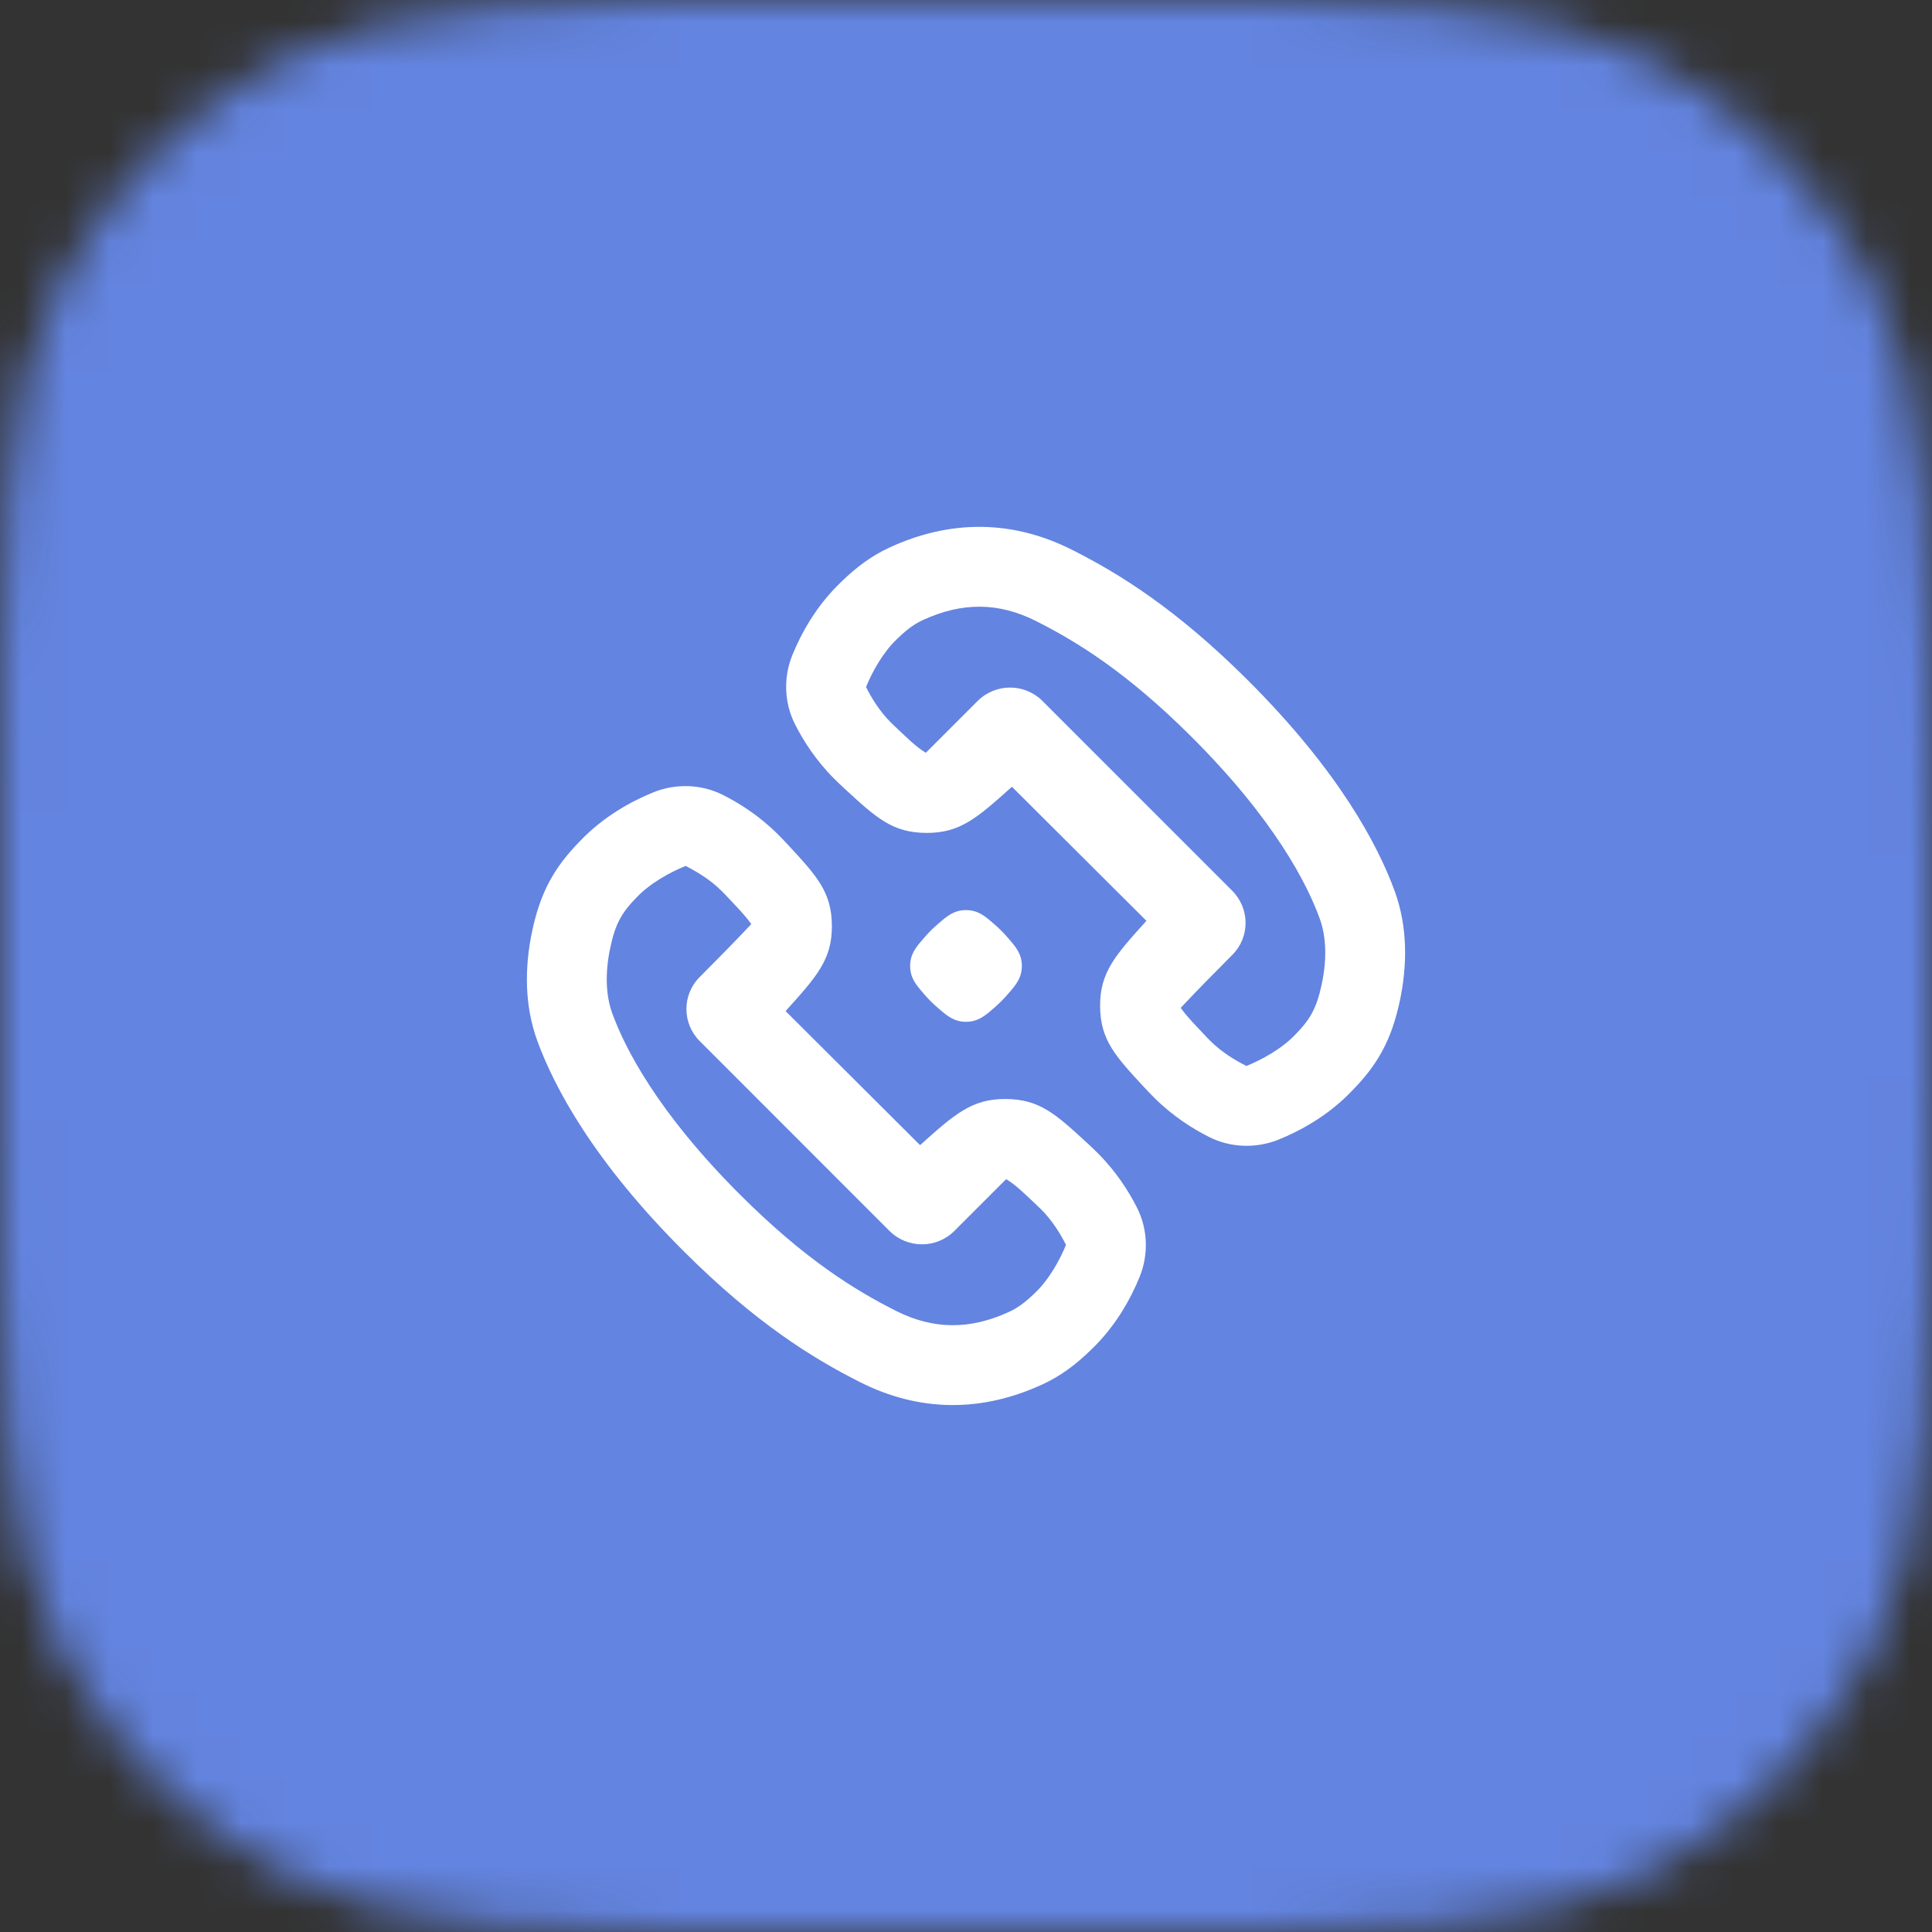 <svg width="44" height="44" viewBox="0 0 44 44" fill="none" xmlns="http://www.w3.org/2000/svg">
<rect x="0" y="0" width="44" height="44" fill="#333333" stroke="none"/>
<g clip-path="url(#clip0_8576_13076)">
<mask id="mask0_8576_13076" style="mask-type:alpha" maskUnits="userSpaceOnUse" x="0" y="0" width="44" height="44">
<path d="M0 19.2C0 12.479 0 9.119 1.308 6.552C2.458 4.294 4.294 2.458 6.552 1.308C9.119 0 12.479 0 19.2 0H24.8C31.521 0 34.881 0 37.448 1.308C39.706 2.458 41.542 4.294 42.692 6.552C44 9.119 44 12.479 44 19.2V24.8C44 31.521 44 34.881 42.692 37.448C41.542 39.706 39.706 41.542 37.448 42.692C34.881 44 31.521 44 24.8 44H19.2C12.479 44 9.119 44 6.552 42.692C4.294 41.542 2.458 39.706 1.308 37.448C0 34.881 0 31.521 0 24.8V19.2Z" fill="#0097FD"/>
</mask>
<g mask="url(#mask0_8576_13076)">
<rect width="44" height="44" fill="#6384E0"/>
<g clip-path="url(#clip1_8576_13076)">
<path fill-rule="evenodd" clip-rule="evenodd" d="M31.881 22.79C31.694 23.669 31.387 24.235 30.797 24.836C30.253 25.409 29.612 25.754 29.118 25.954C28.612 26.159 28.029 26.141 27.54 25.896C27.168 25.709 26.711 25.423 26.285 24.998C26.212 24.926 26.141 24.851 26.071 24.776C25.396 24.048 25.059 23.684 25.054 22.914C25.049 22.144 25.404 21.752 26.109 20.971L23.046 17.918C22.262 18.621 21.869 18.974 21.096 18.969C20.323 18.964 19.958 18.628 19.228 17.955C19.152 17.886 19.078 17.815 19.005 17.742C18.578 17.317 18.291 16.862 18.104 16.491C17.858 16.004 17.84 15.424 18.045 14.92C18.245 14.428 18.59 13.79 19.163 13.248C19.515 12.905 19.855 12.657 20.251 12.473C21.634 11.832 23.053 11.834 24.414 12.521C25.501 13.069 26.794 13.873 28.412 15.485C30.485 17.552 31.38 19.24 31.766 20.302C32.055 21.098 32.056 21.962 31.881 22.79ZM21.085 17.144L22.264 15.965C22.672 15.557 23.334 15.557 23.743 15.965L28.062 20.285C28.465 20.688 28.47 21.339 28.068 21.744L28.026 21.786C27.644 22.171 27.26 22.558 26.89 22.953C27.04 23.165 27.229 23.351 27.405 23.54C27.459 23.599 27.514 23.656 27.569 23.71C27.827 23.968 28.144 24.155 28.386 24.277C28.727 24.139 29.188 23.89 29.498 23.564C29.842 23.213 29.986 22.96 30.102 22.413C30.226 21.826 30.201 21.321 30.057 20.923C29.771 20.136 29.032 18.67 27.128 16.773C25.658 15.308 24.525 14.613 23.595 14.144C22.748 13.717 21.914 13.707 21.015 14.123C20.844 14.202 20.671 14.317 20.432 14.55C20.106 14.858 19.86 15.309 19.723 15.647C19.844 15.888 20.03 16.197 20.288 16.454C20.343 16.509 20.4 16.563 20.459 16.618C20.658 16.801 20.852 17.003 21.085 17.144Z" fill="white"/>
<path fill-rule="evenodd" clip-rule="evenodd" d="M12.119 21.208C12.306 20.328 12.614 19.764 13.203 19.162C13.747 18.589 14.388 18.244 14.882 18.044C15.388 17.839 15.971 17.857 16.46 18.102C16.832 18.289 17.289 18.575 17.715 19C17.788 19.072 17.859 19.147 17.929 19.222C18.604 19.95 18.941 20.314 18.946 21.084C18.951 21.854 18.596 22.246 17.891 23.027L20.954 26.08C21.738 25.377 22.131 25.024 22.904 25.029C23.677 25.034 24.042 25.37 24.772 26.043C24.848 26.112 24.922 26.183 24.995 26.256C25.422 26.681 25.709 27.136 25.896 27.507C26.142 27.994 26.16 28.574 25.955 29.078C25.755 29.57 25.41 30.209 24.837 30.751C24.485 31.094 24.145 31.341 23.749 31.525C22.366 32.166 20.947 32.164 19.586 31.477C18.499 30.929 17.206 30.125 15.588 28.513C13.515 26.446 12.62 24.758 12.234 23.696C11.945 22.9 11.944 22.036 12.119 21.208ZM22.915 26.854L21.736 28.033C21.328 28.441 20.666 28.441 20.257 28.033L15.938 23.713C15.534 23.31 15.53 22.659 15.932 22.254L15.974 22.212C16.356 21.828 16.74 21.44 17.11 21.045C16.96 20.833 16.771 20.647 16.595 20.458C16.541 20.399 16.486 20.342 16.431 20.288C16.173 20.03 15.856 19.843 15.614 19.721C15.273 19.859 14.812 20.108 14.502 20.434C14.158 20.785 14.014 21.038 13.898 21.585C13.774 22.172 13.799 22.677 13.943 23.075C14.229 23.862 14.968 25.328 16.872 27.225C18.342 28.69 19.475 29.385 20.405 29.854C21.252 30.281 22.086 30.291 22.985 29.875C23.156 29.796 23.329 29.681 23.568 29.448C23.894 29.14 24.14 28.689 24.277 28.351C24.156 28.11 23.97 27.801 23.712 27.544C23.657 27.489 23.6 27.435 23.541 27.38C23.342 27.197 23.148 26.995 22.915 26.854Z" fill="white"/>
<path d="M22.637 22.957C22.692 22.909 22.749 22.857 22.803 22.803C22.858 22.748 22.91 22.692 22.957 22.636L22.978 22.612C23.133 22.433 23.272 22.272 23.272 21.999C23.272 21.726 23.133 21.565 22.978 21.386L22.957 21.362C22.91 21.306 22.858 21.25 22.803 21.195C22.749 21.141 22.692 21.089 22.637 21.041L22.613 21.021C22.434 20.866 22.273 20.727 22 20.727C21.727 20.727 21.566 20.866 21.387 21.021L21.363 21.041C21.307 21.089 21.251 21.141 21.196 21.195C21.142 21.25 21.09 21.306 21.042 21.362L21.022 21.386C20.867 21.565 20.728 21.726 20.728 21.999C20.728 22.272 20.867 22.433 21.022 22.612L21.042 22.636C21.09 22.692 21.142 22.748 21.196 22.803C21.251 22.857 21.307 22.909 21.363 22.957L21.387 22.977C21.566 23.132 21.727 23.271 22 23.271C22.273 23.271 22.434 23.132 22.613 22.977L22.637 22.957Z" fill="white"/>
</g>
</g>
</g>
<defs>
<clipPath id="clip0_8576_13076">
<rect width="44" height="44" fill="white"/>
</clipPath>
<clipPath id="clip1_8576_13076">
<rect width="24" height="24" fill="white" transform="translate(10 9.999)"/>
</clipPath>
</defs>
</svg>
